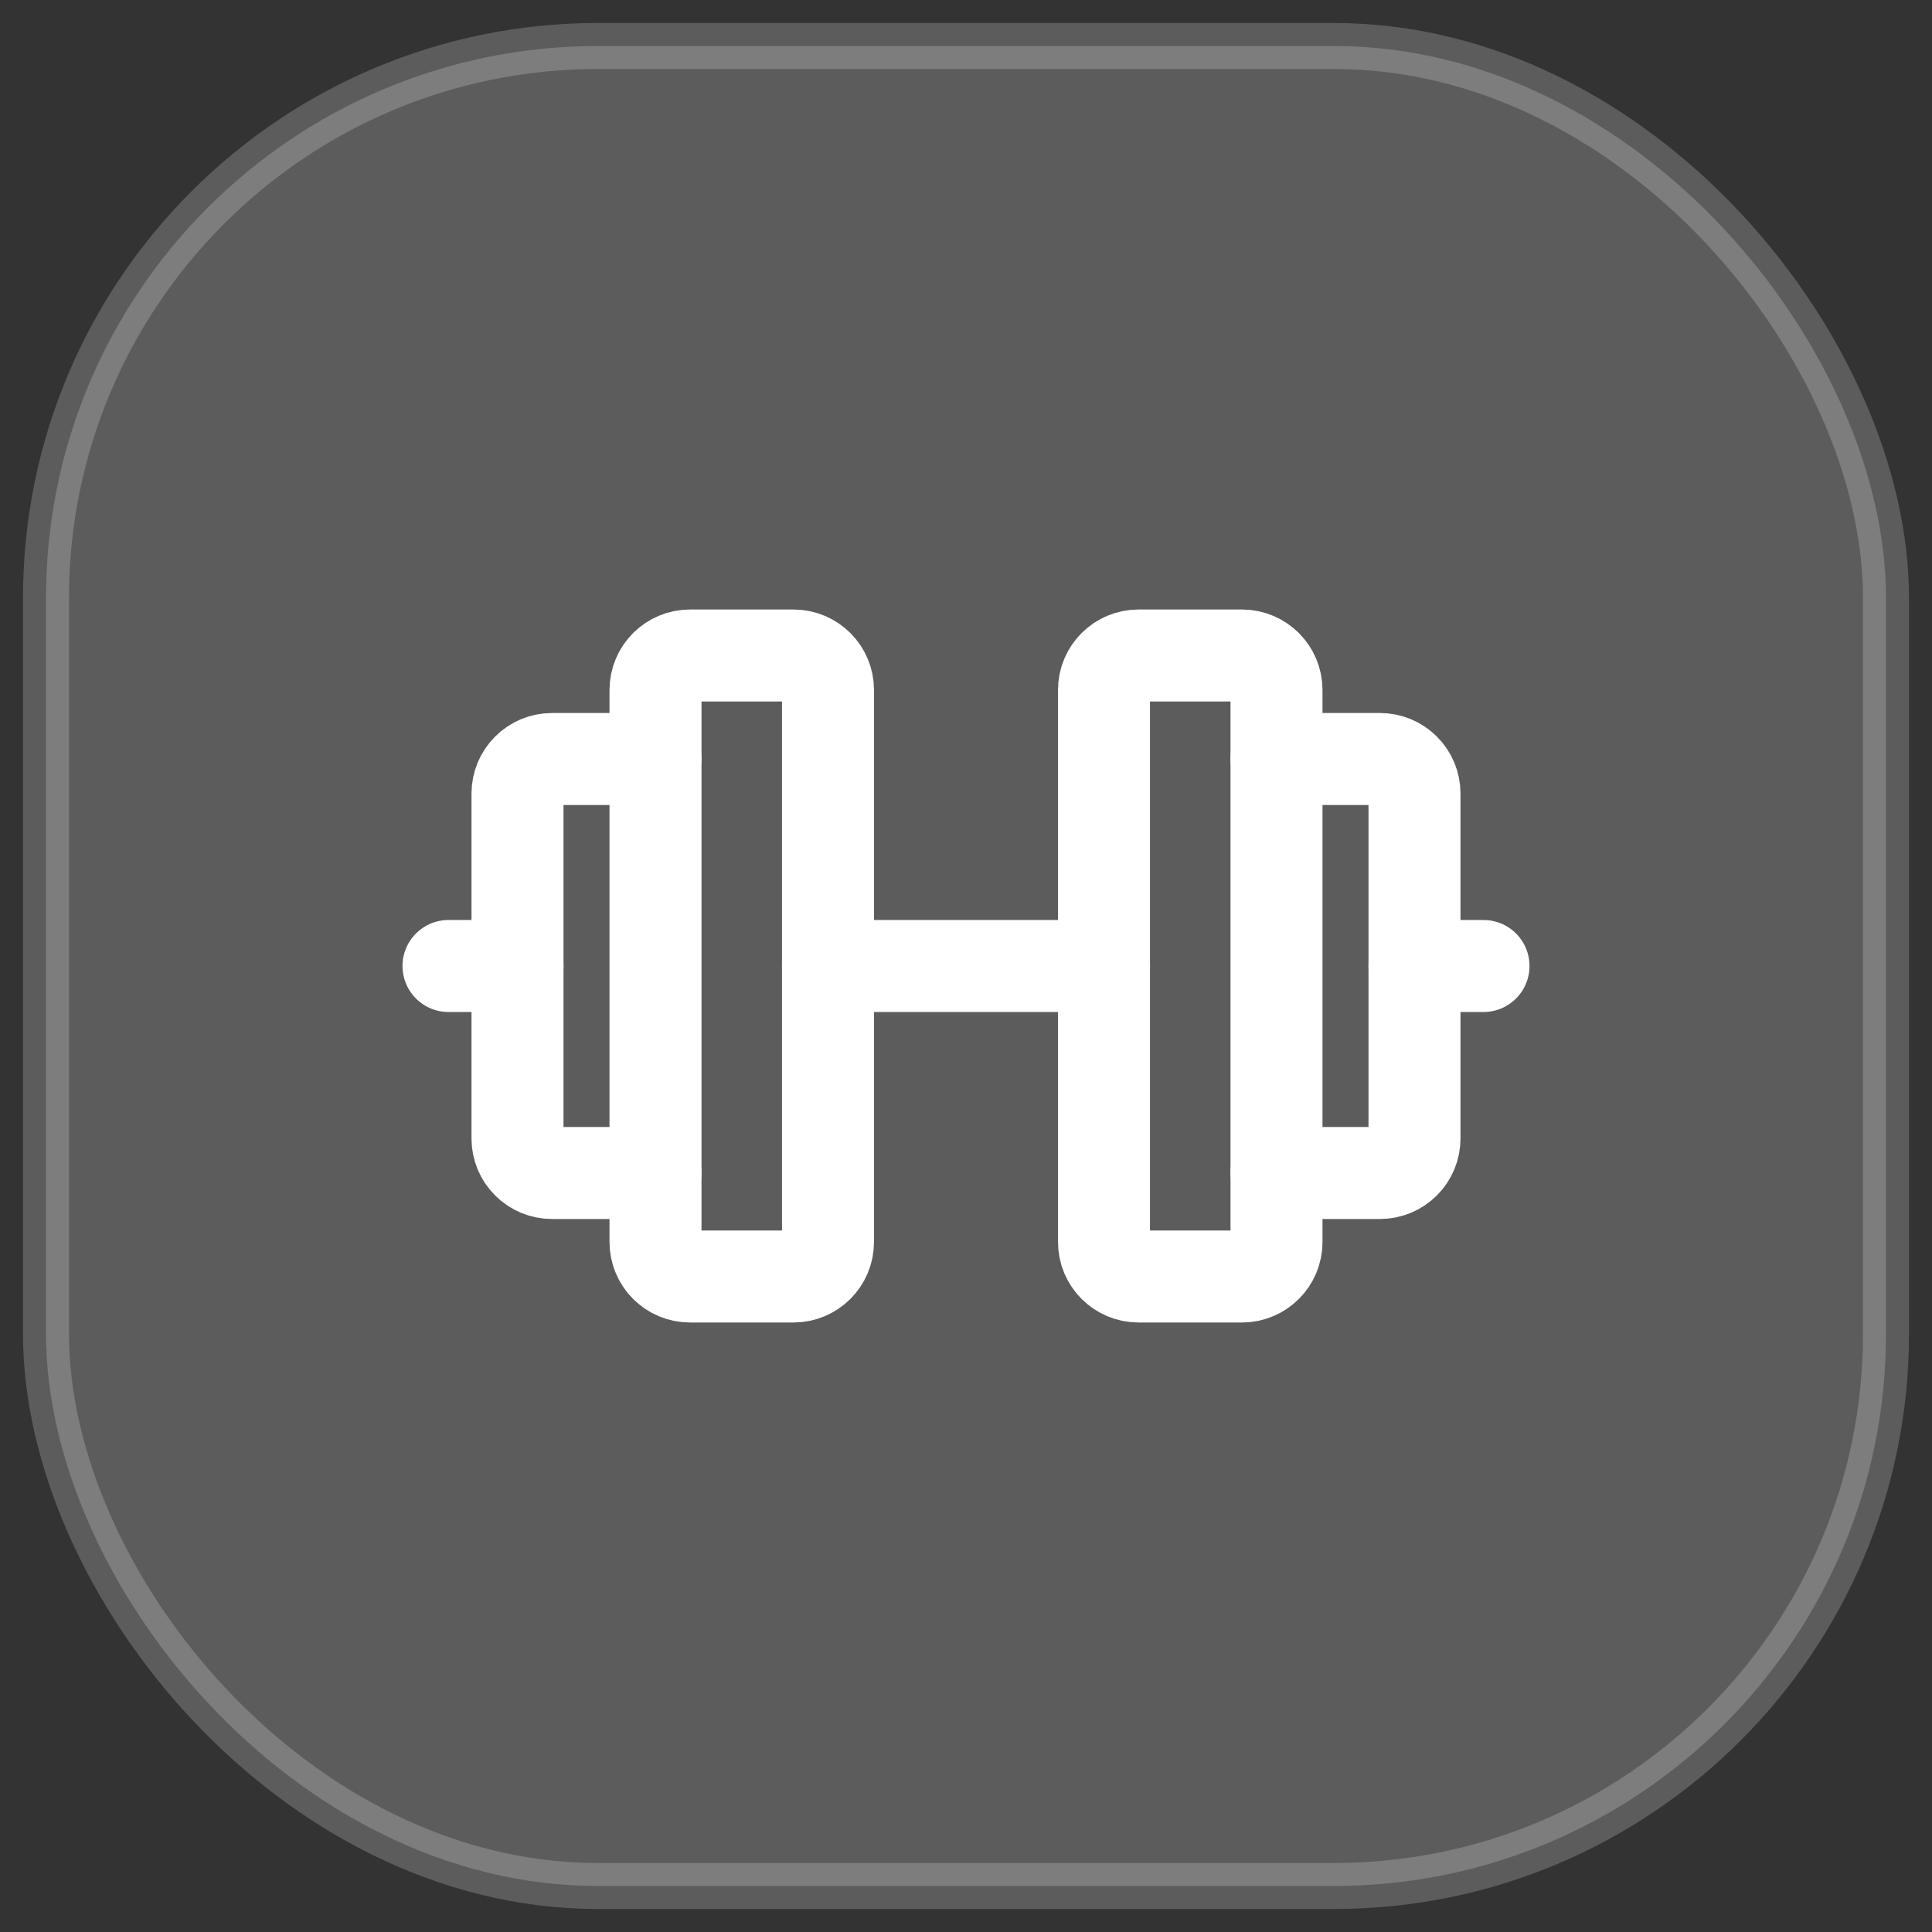 <svg width="42" height="42" viewBox="0 0 42 42" fill="none" xmlns="http://www.w3.org/2000/svg">
<rect x="0" y="0" width="42" height="42" fill="#333333" stroke="none"/>
<rect x="1" y="1" width="40" height="40" rx="12" fill="white" fill-opacity="0.2"/>
<path d="M17.25 14.25H15C14.586 14.25 14.25 14.586 14.25 15V27C14.25 27.414 14.586 27.75 15 27.75H17.25C17.664 27.75 18 27.414 18 27V15C18 14.586 17.664 14.25 17.25 14.25Z" stroke="white" stroke-width="2" stroke-linecap="round" stroke-linejoin="round"/>
<path d="M27 14.25H24.75C24.336 14.25 24 14.586 24 15V27C24 27.414 24.336 27.75 24.75 27.75H27C27.414 27.75 27.75 27.414 27.75 27V15C27.75 14.586 27.414 14.25 27 14.25Z" stroke="white" stroke-width="2" stroke-linecap="round" stroke-linejoin="round"/>
<path d="M27.75 16.5H30C30.199 16.5 30.39 16.579 30.53 16.72C30.671 16.86 30.75 17.051 30.75 17.25V24.75C30.75 24.949 30.671 25.14 30.53 25.28C30.39 25.421 30.199 25.5 30 25.5H27.75" stroke="white" stroke-width="2" stroke-linecap="round" stroke-linejoin="round"/>
<path d="M14.25 25.5H12C11.801 25.5 11.61 25.421 11.47 25.28C11.329 25.14 11.25 24.949 11.25 24.75V17.25C11.25 17.051 11.329 16.86 11.47 16.72C11.61 16.579 11.801 16.5 12 16.5H14.25" stroke="white" stroke-width="2" stroke-linecap="round" stroke-linejoin="round"/>
<path d="M18 21H24" stroke="white" stroke-width="2" stroke-linecap="round" stroke-linejoin="round"/>
<path d="M30.75 21H32.25" stroke="white" stroke-width="2" stroke-linecap="round" stroke-linejoin="round"/>
<path d="M9.75 21H11.25" stroke="white" stroke-width="2" stroke-linecap="round" stroke-linejoin="round"/>
<rect x="1" y="1" width="40" height="40" rx="12" stroke="white" stroke-opacity="0.2"/>
</svg>
